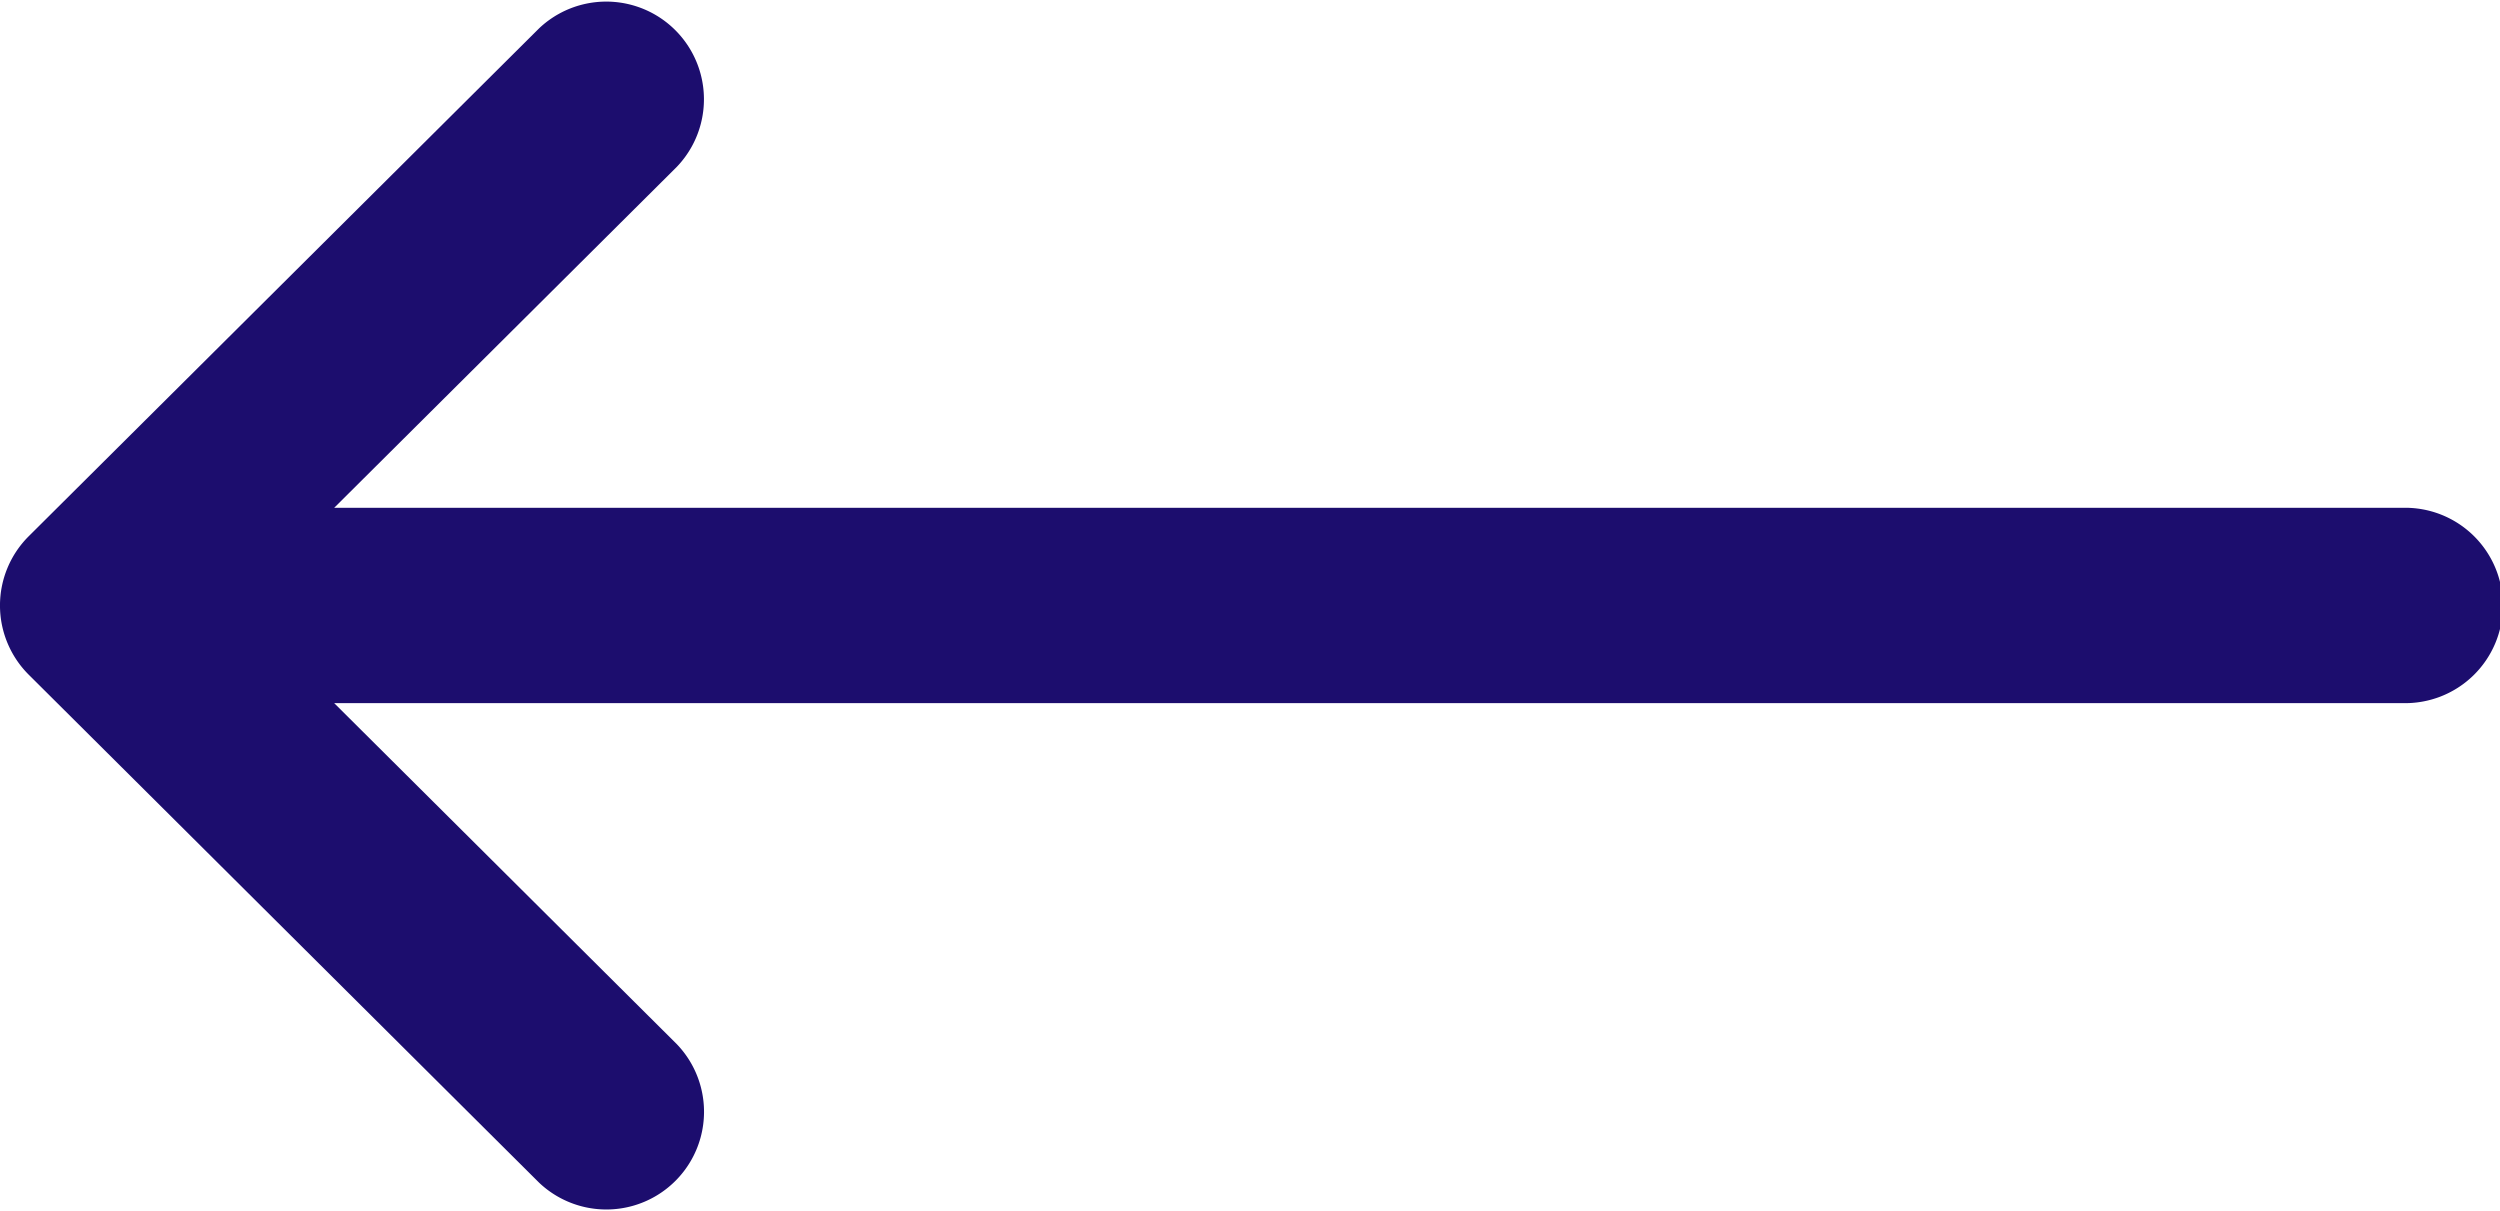 <svg id="right-arrow_1_" data-name="right-arrow (1)" xmlns="http://www.w3.org/2000/svg" width="31.197" height="15.111" viewBox="0 0 31.197 15.111">
  <g id="Group_111" data-name="Group 111" transform="translate(0 0)">
    <path id="Path_95" data-name="Path 95" d="M.357,138.693h0l6.368-6.337a1.219,1.219,0,0,1,1.719,1.728L4.17,138.337H29.979a1.219,1.219,0,1,1,0,2.437H4.17l4.275,4.255a1.219,1.219,0,0,1-1.719,1.728L.358,140.419h0A1.22,1.22,0,0,1,.357,138.693Z" transform="translate(0 -132)" fill="#1c0d6e"/>
  </g>
</svg>
